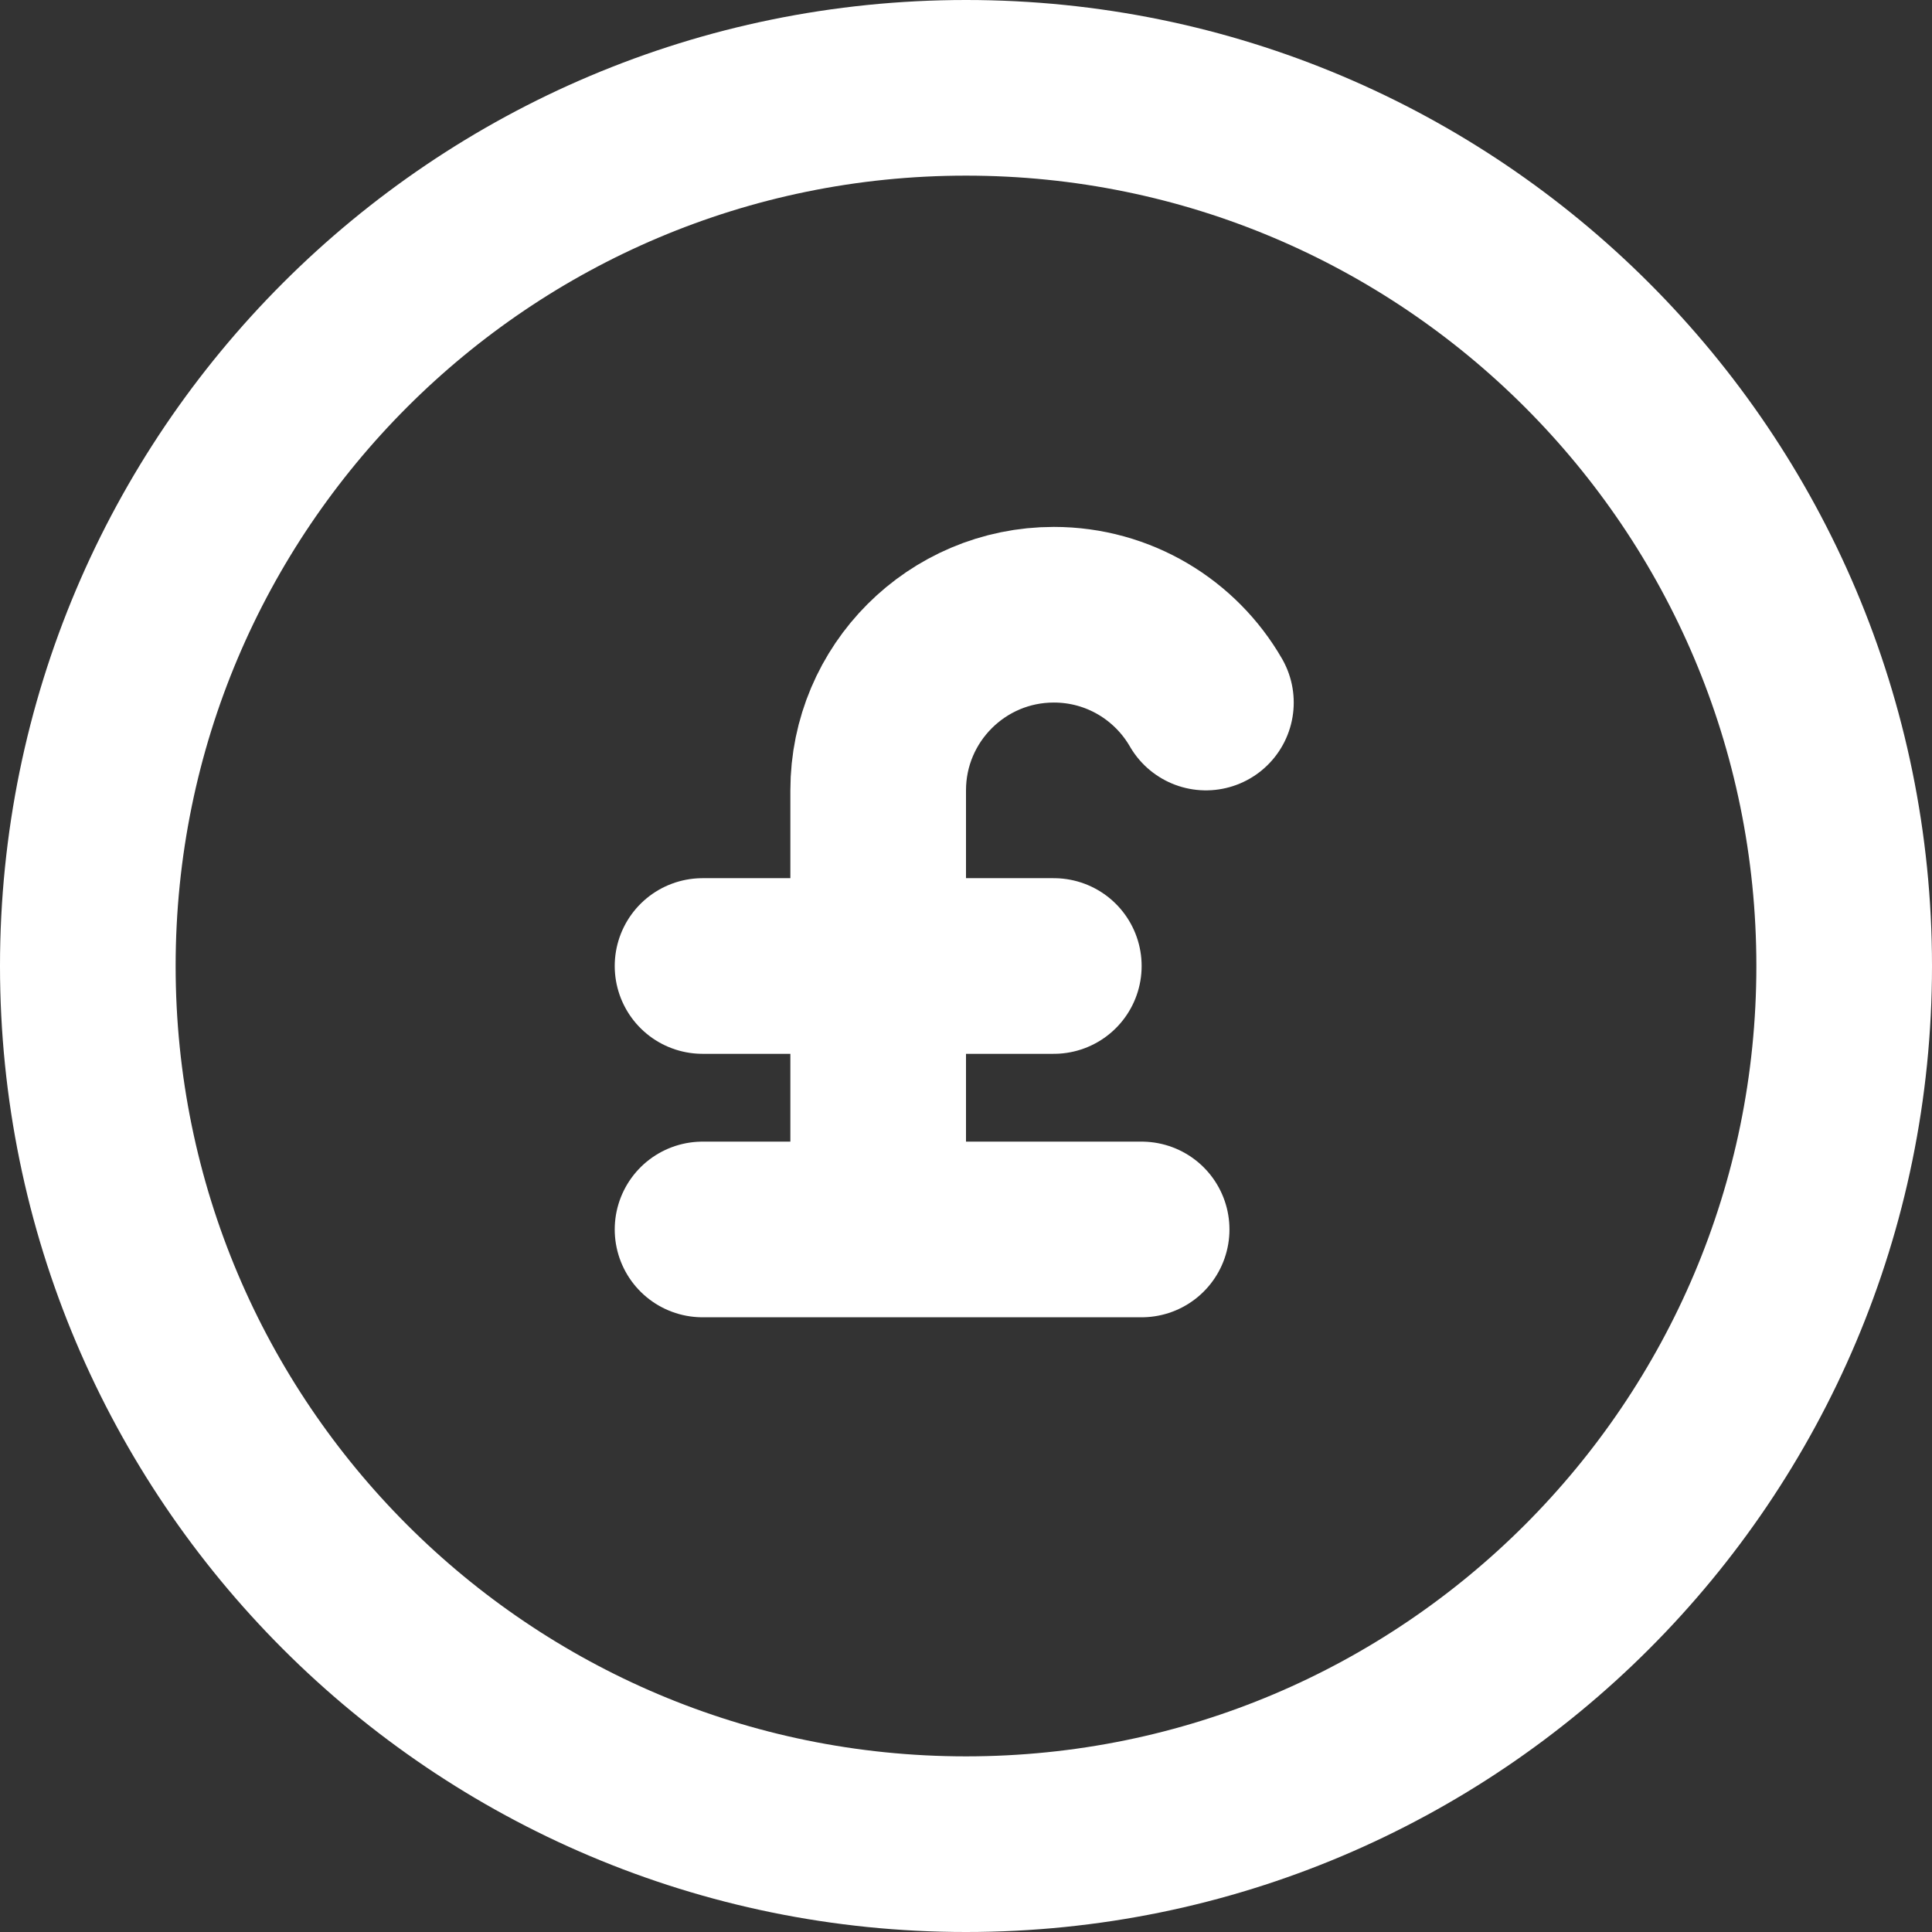 <svg xmlns="http://www.w3.org/2000/svg" width="22" height="22" viewBox="0 0 22 22">
    <rect x="0" y="0" width="22" height="22" fill="#333333" stroke="none"/>
    <g fill="none" fill-rule="evenodd" stroke="#FFF" stroke-linecap="round" stroke-linejoin="round" stroke-width="2">
        <path d="M7 13L12 13M7 10L11 10M9 13V8c0-1.104.896-2 2-2 .74 0 1.387.402 1.732 1" transform="translate(1 1)"/>
        <path d="M20 10c0 5.523-4.478 10-10 10S0 15.523 0 10 4.478 0 10 0s10 4.477 10 10z" transform="translate(1 1)"/>
    </g>
</svg>
